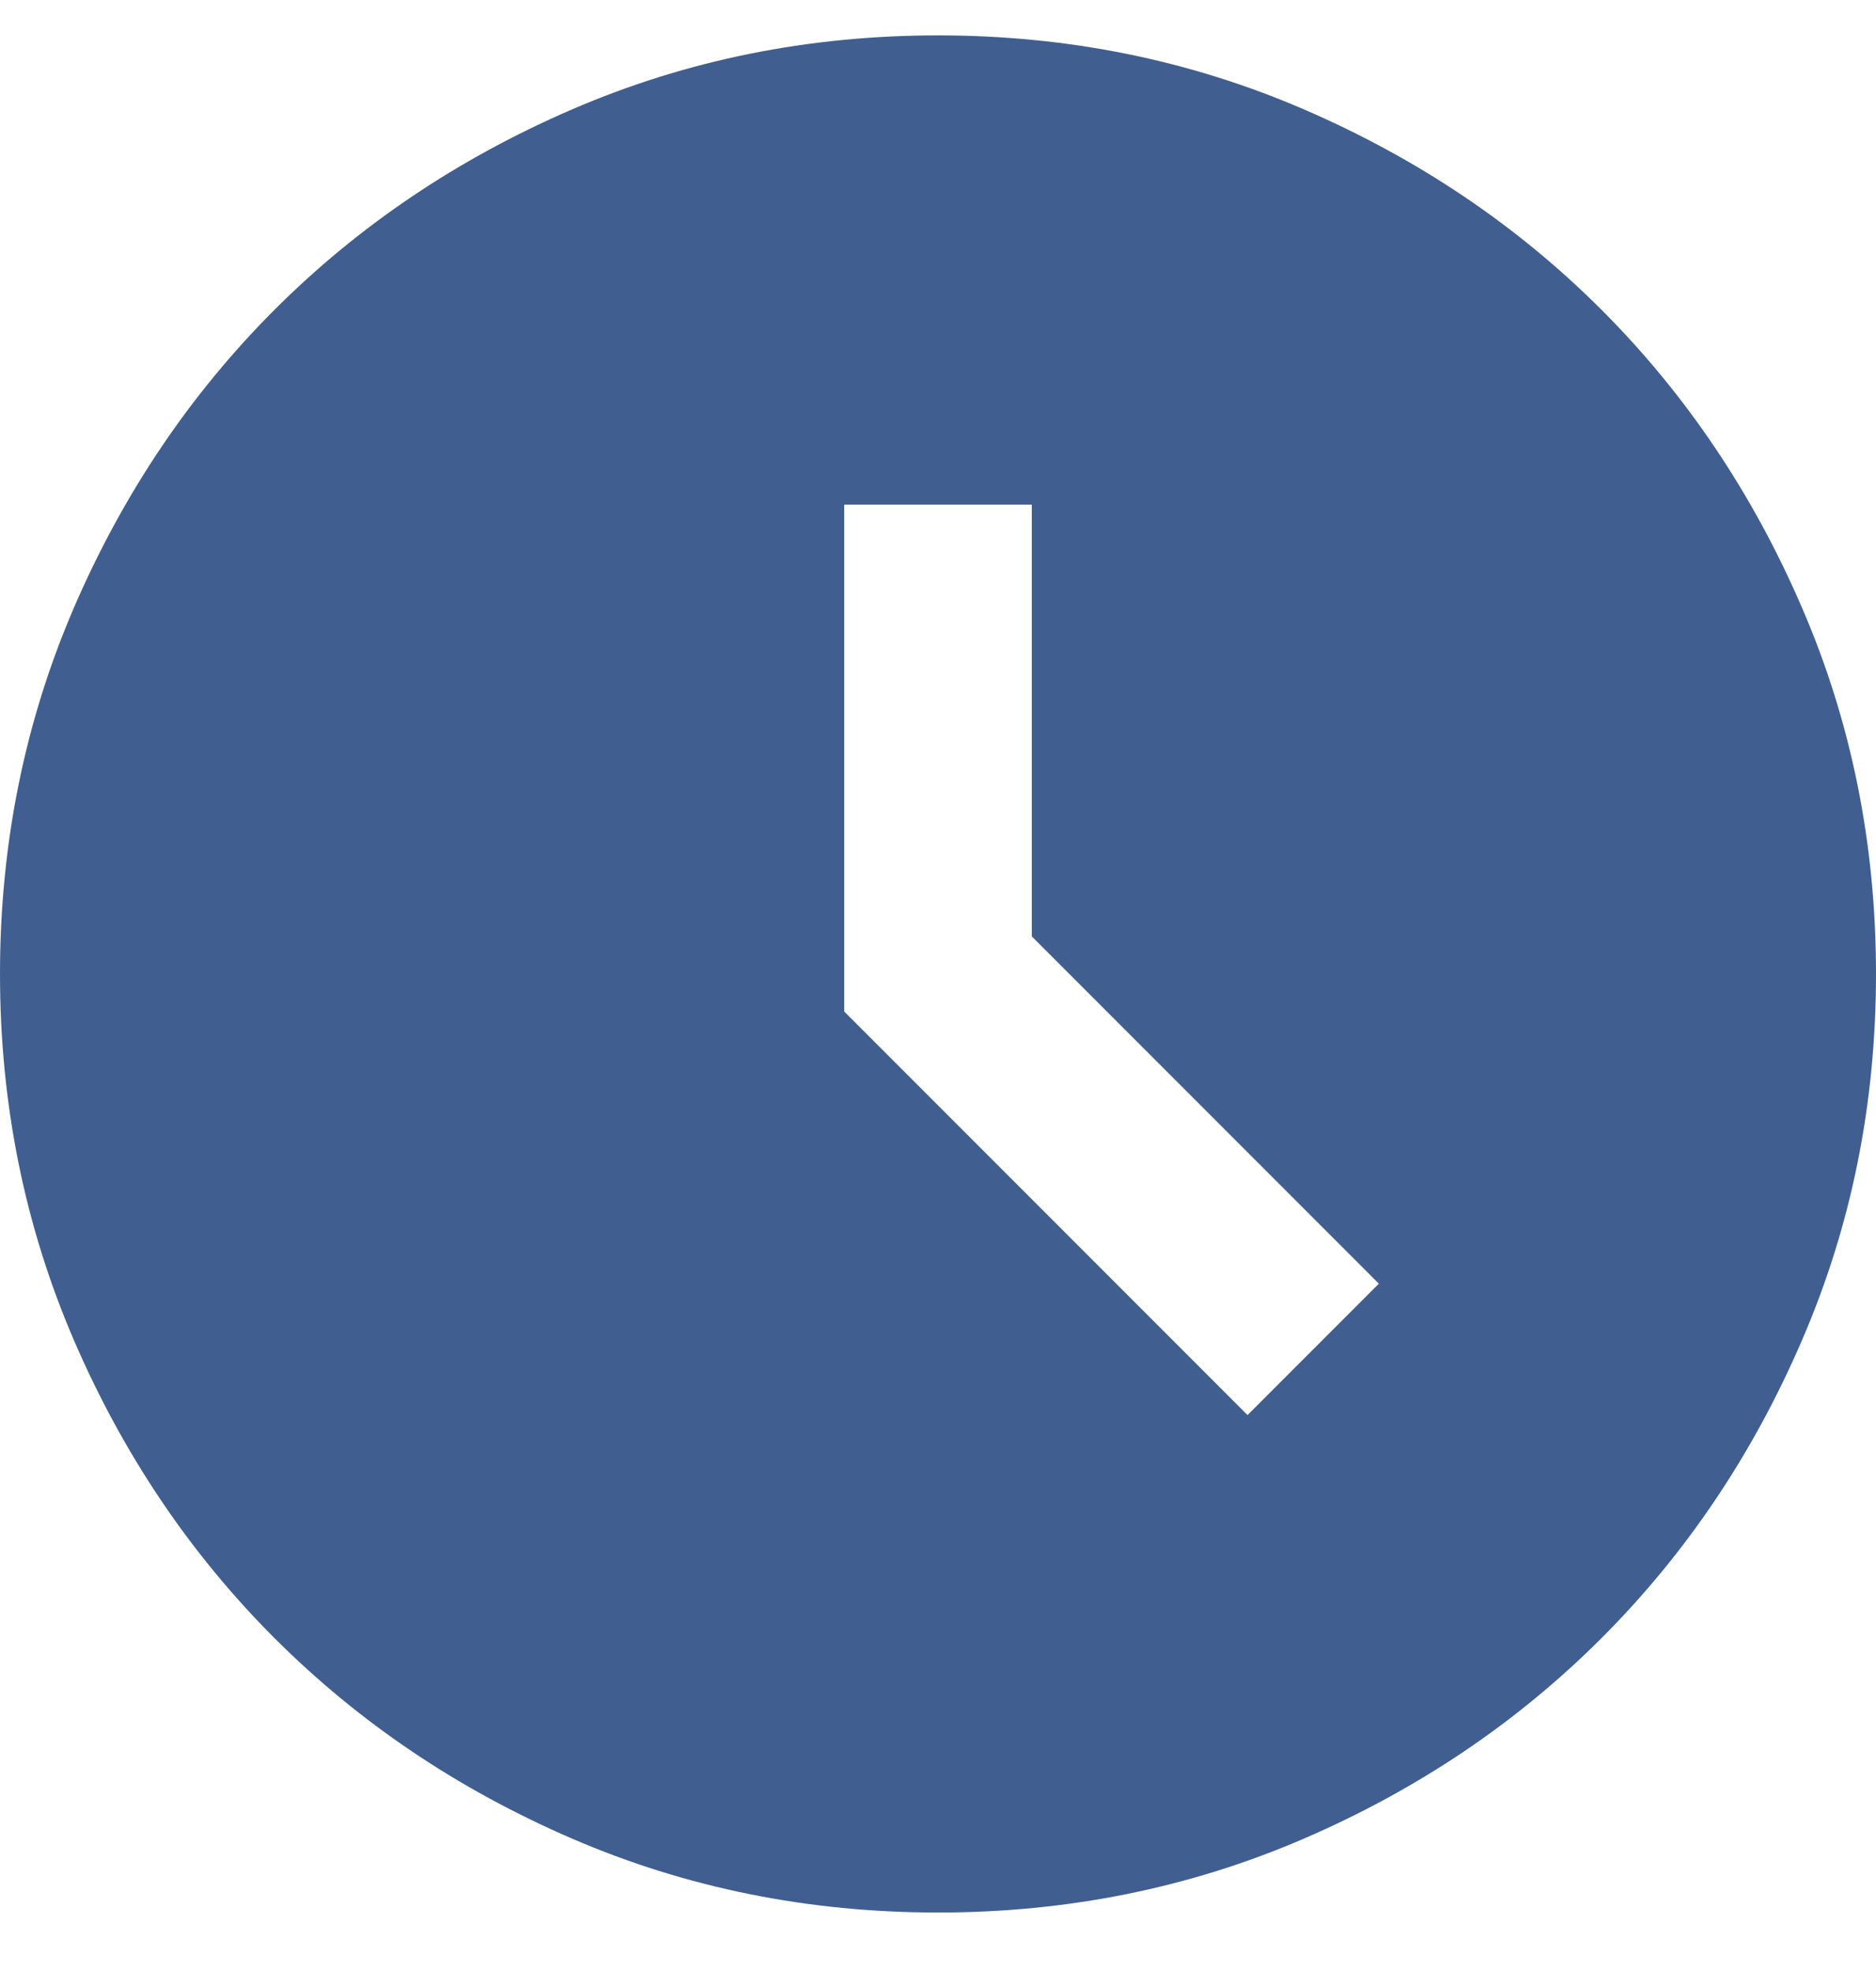 <svg width="20" height="21" viewBox="0 0 20 21" fill="none" xmlns="http://www.w3.org/2000/svg">
<path d="M13.3 15.077L14.7 13.677L11 9.977V5.377H9V10.777L13.3 15.077ZM10 20.377C8.617 20.377 7.317 20.115 6.1 19.59C4.883 19.065 3.825 18.352 2.925 17.452C2.025 16.552 1.312 15.494 0.787 14.277C0.263 13.06 0 11.761 0 10.377C0 8.994 0.263 7.694 0.787 6.477C1.312 5.261 2.025 4.202 2.925 3.302C3.825 2.402 4.883 1.69 6.1 1.165C7.317 0.64 8.617 0.377 10 0.377C11.383 0.377 12.683 0.64 13.9 1.165C15.117 1.69 16.175 2.402 17.075 3.302C17.975 4.202 18.688 5.261 19.212 6.477C19.738 7.694 20 8.994 20 10.377C20 11.761 19.738 13.06 19.212 14.277C18.688 15.494 17.975 16.552 17.075 17.452C16.175 18.352 15.117 19.065 13.9 19.59C12.683 20.115 11.383 20.377 10 20.377Z" fill="#405F90"/>
</svg>
